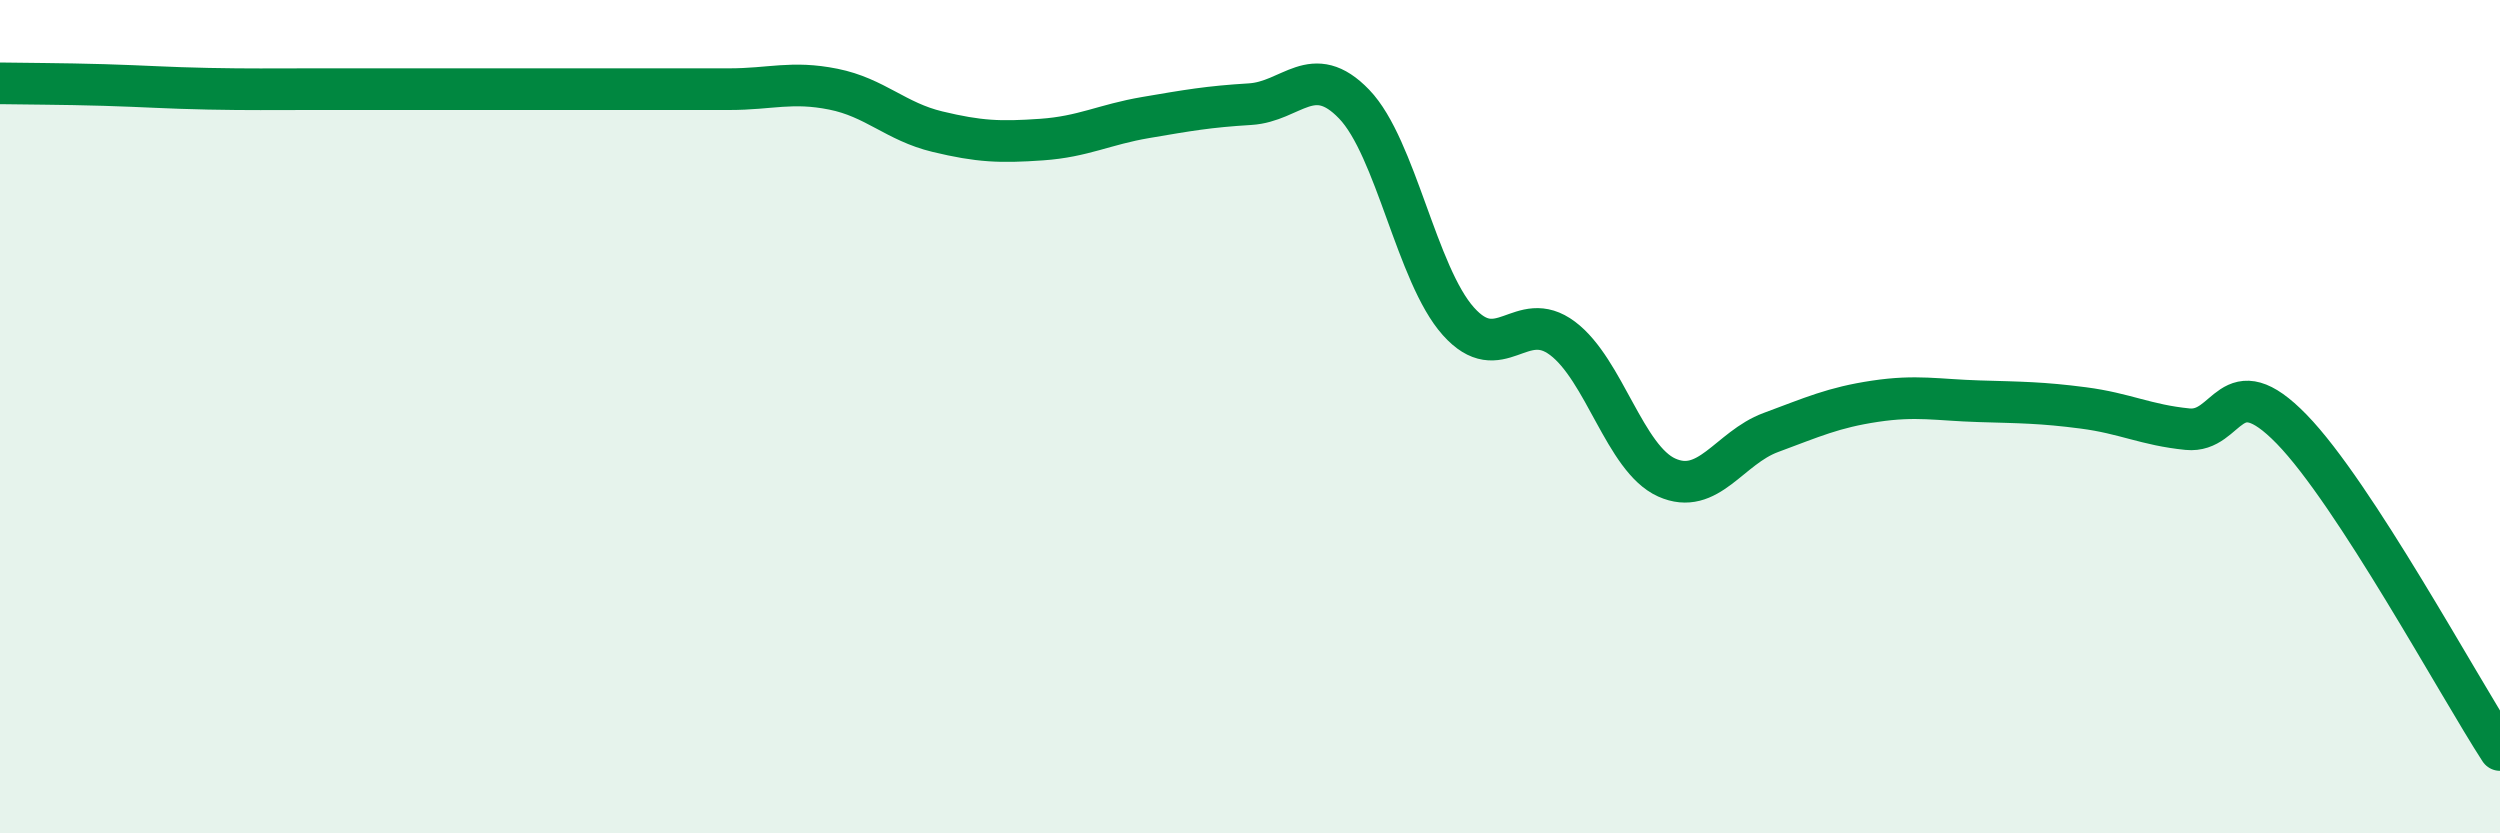 
    <svg width="60" height="20" viewBox="0 0 60 20" xmlns="http://www.w3.org/2000/svg">
      <path
        d="M 0,2 C 0.5,2.01 1.5,2.01 2.5,2.04 C 3.5,2.07 4,2.11 5,2.13 C 6,2.15 6.5,2.14 7.5,2.14 C 8.5,2.14 9,2.14 10,2.14 C 11,2.14 11.5,2.14 12.5,2.14 C 13.5,2.14 14,2.14 15,2.14 C 16,2.14 16.5,2.14 17.5,2.14 C 18.5,2.14 19,1.94 20,2.14 C 21,2.34 21.5,2.92 22.5,3.16 C 23.5,3.4 24,3.42 25,3.35 C 26,3.28 26.5,2.99 27.5,2.82 C 28.5,2.65 29,2.56 30,2.5 C 31,2.44 31.5,1.46 32.5,2.5 C 33.5,3.54 34,6.59 35,7.71 C 36,8.83 36.5,7.37 37.5,8.12 C 38.5,8.87 39,11.01 40,11.46 C 41,11.91 41.5,10.75 42.5,10.38 C 43.5,10.01 44,9.78 45,9.63 C 46,9.48 46.5,9.6 47.5,9.63 C 48.5,9.66 49,9.66 50,9.79 C 51,9.92 51.5,10.2 52.5,10.3 C 53.5,10.4 53.5,8.76 55,10.3 C 56.5,11.84 59,16.46 60,18L60 20L0 20Z"
        fill="#008740"
        opacity="0.1"
        stroke-linecap="round"
        stroke-linejoin="round"
      />
      <path
        d="M 0,2 C 0.5,2.01 1.5,2.01 2.5,2.04 C 3.5,2.07 4,2.11 5,2.13 C 6,2.15 6.5,2.14 7.5,2.14 C 8.5,2.14 9,2.14 10,2.14 C 11,2.14 11.5,2.14 12.5,2.14 C 13.5,2.14 14,2.14 15,2.14 C 16,2.14 16.5,2.14 17.5,2.14 C 18.5,2.14 19,1.94 20,2.14 C 21,2.34 21.5,2.92 22.5,3.16 C 23.5,3.4 24,3.42 25,3.35 C 26,3.28 26.5,2.99 27.5,2.82 C 28.5,2.65 29,2.56 30,2.5 C 31,2.44 31.5,1.46 32.5,2.5 C 33.5,3.54 34,6.59 35,7.71 C 36,8.83 36.5,7.37 37.5,8.12 C 38.5,8.87 39,11.01 40,11.46 C 41,11.91 41.5,10.75 42.5,10.38 C 43.5,10.01 44,9.78 45,9.63 C 46,9.48 46.5,9.6 47.5,9.63 C 48.5,9.66 49,9.66 50,9.79 C 51,9.92 51.5,10.2 52.5,10.3 C 53.5,10.4 53.5,8.76 55,10.3 C 56.5,11.84 59,16.46 60,18"
        stroke="#008740"
        stroke-width="1"
        fill="none"
        stroke-linecap="round"
        stroke-linejoin="round"
      />
    </svg>
  